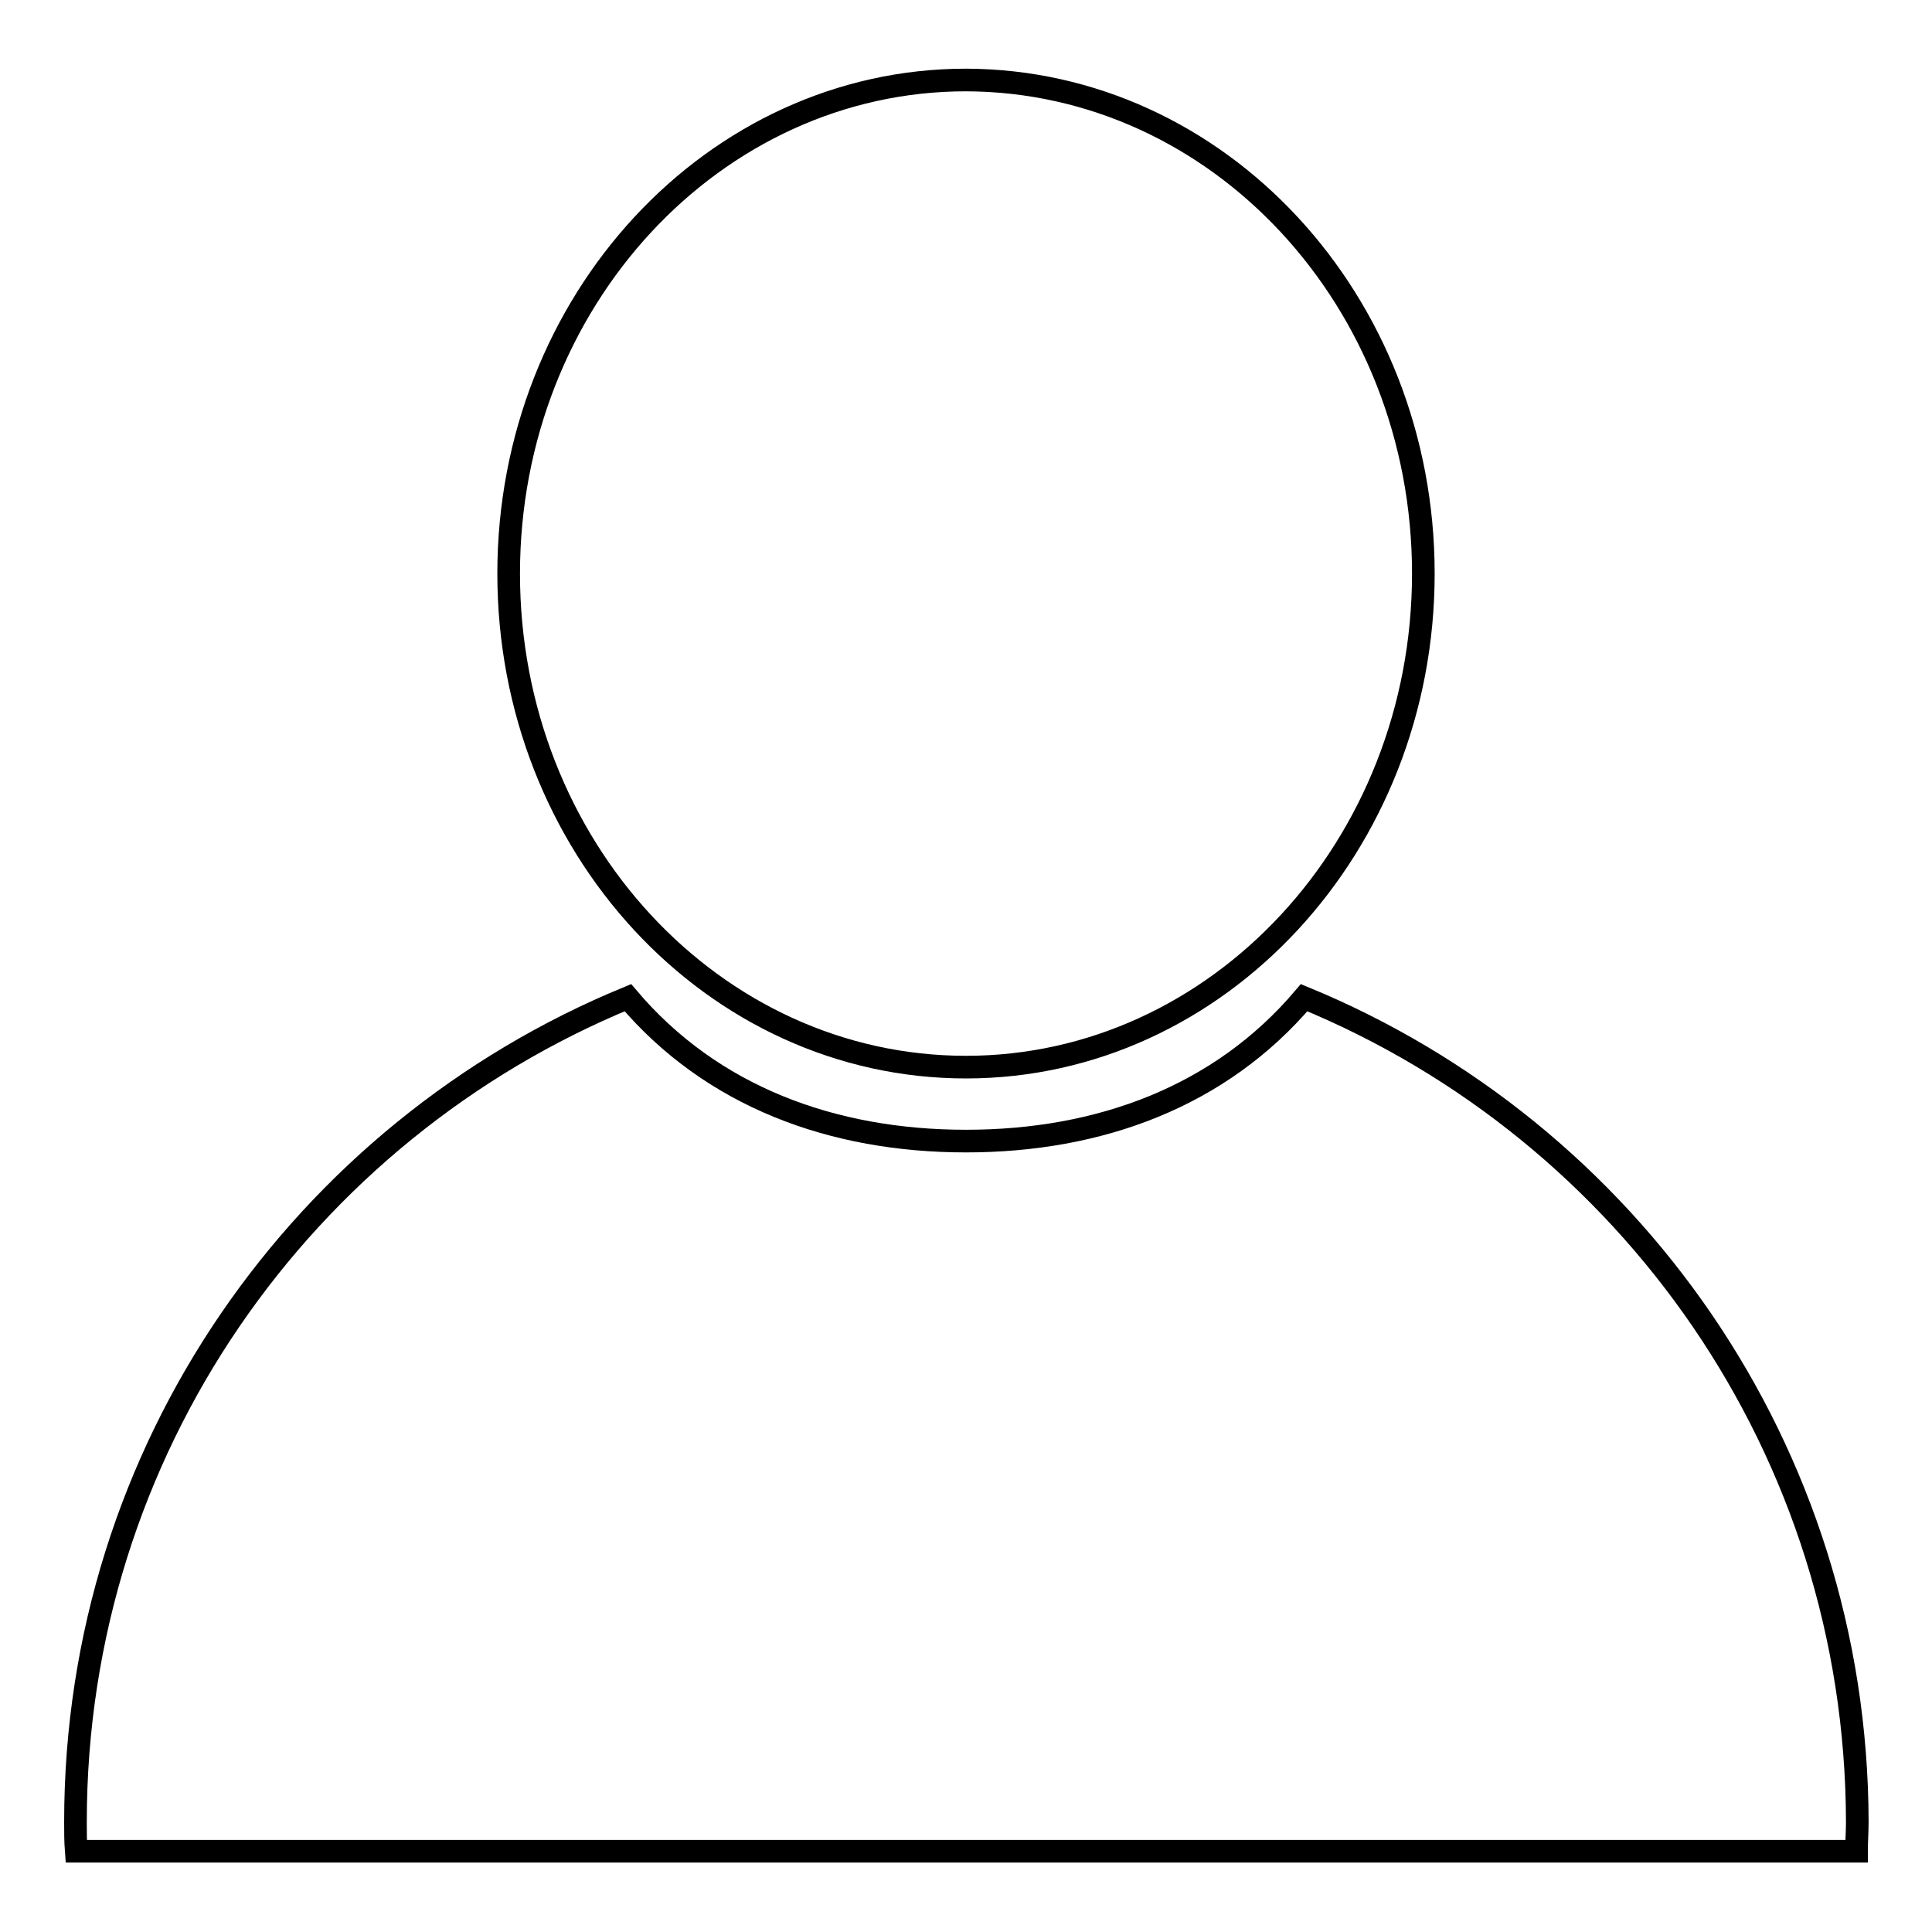 <?xml version="1.0" encoding="utf-8"?>
<!-- Svg Vector Icons : http://www.onlinewebfonts.com/icon -->
<!DOCTYPE svg PUBLIC "-//W3C//DTD SVG 1.1//EN" "http://www.w3.org/Graphics/SVG/1.1/DTD/svg11.dtd">
<svg version="1.1" xmlns="http://www.w3.org/2000/svg" xmlns:xlink="http://www.w3.org/1999/xlink" x="0px" y="0px" viewBox="0 0 256 256" enable-background="new 0 0 256 256" xml:space="preserve">
<g><g><path stroke-width="3" fill-opacity="0" stroke="#000000"  d="M188.6,76c0,36.1-27.2,65.4-60.6,65.4c-33.5,0-60.6-29.3-60.6-65.4c0-36.1,27.2-65.4,60.6-65.4C161.5,10.7,188.6,39.9,188.6,76L188.6,76z M172.8,132.2c-11.1,13.1-27.1,19-44.8,19s-33.7-5.9-44.8-19C40.2,149.9,10,192.1,10,241.4c0,1.3,0,2.6,0.1,3.9h235.9c0-1.3,0.1-2.6,0.1-3.9C246,192.1,215.8,149.9,172.8,132.2z"/></g></g>
</svg>